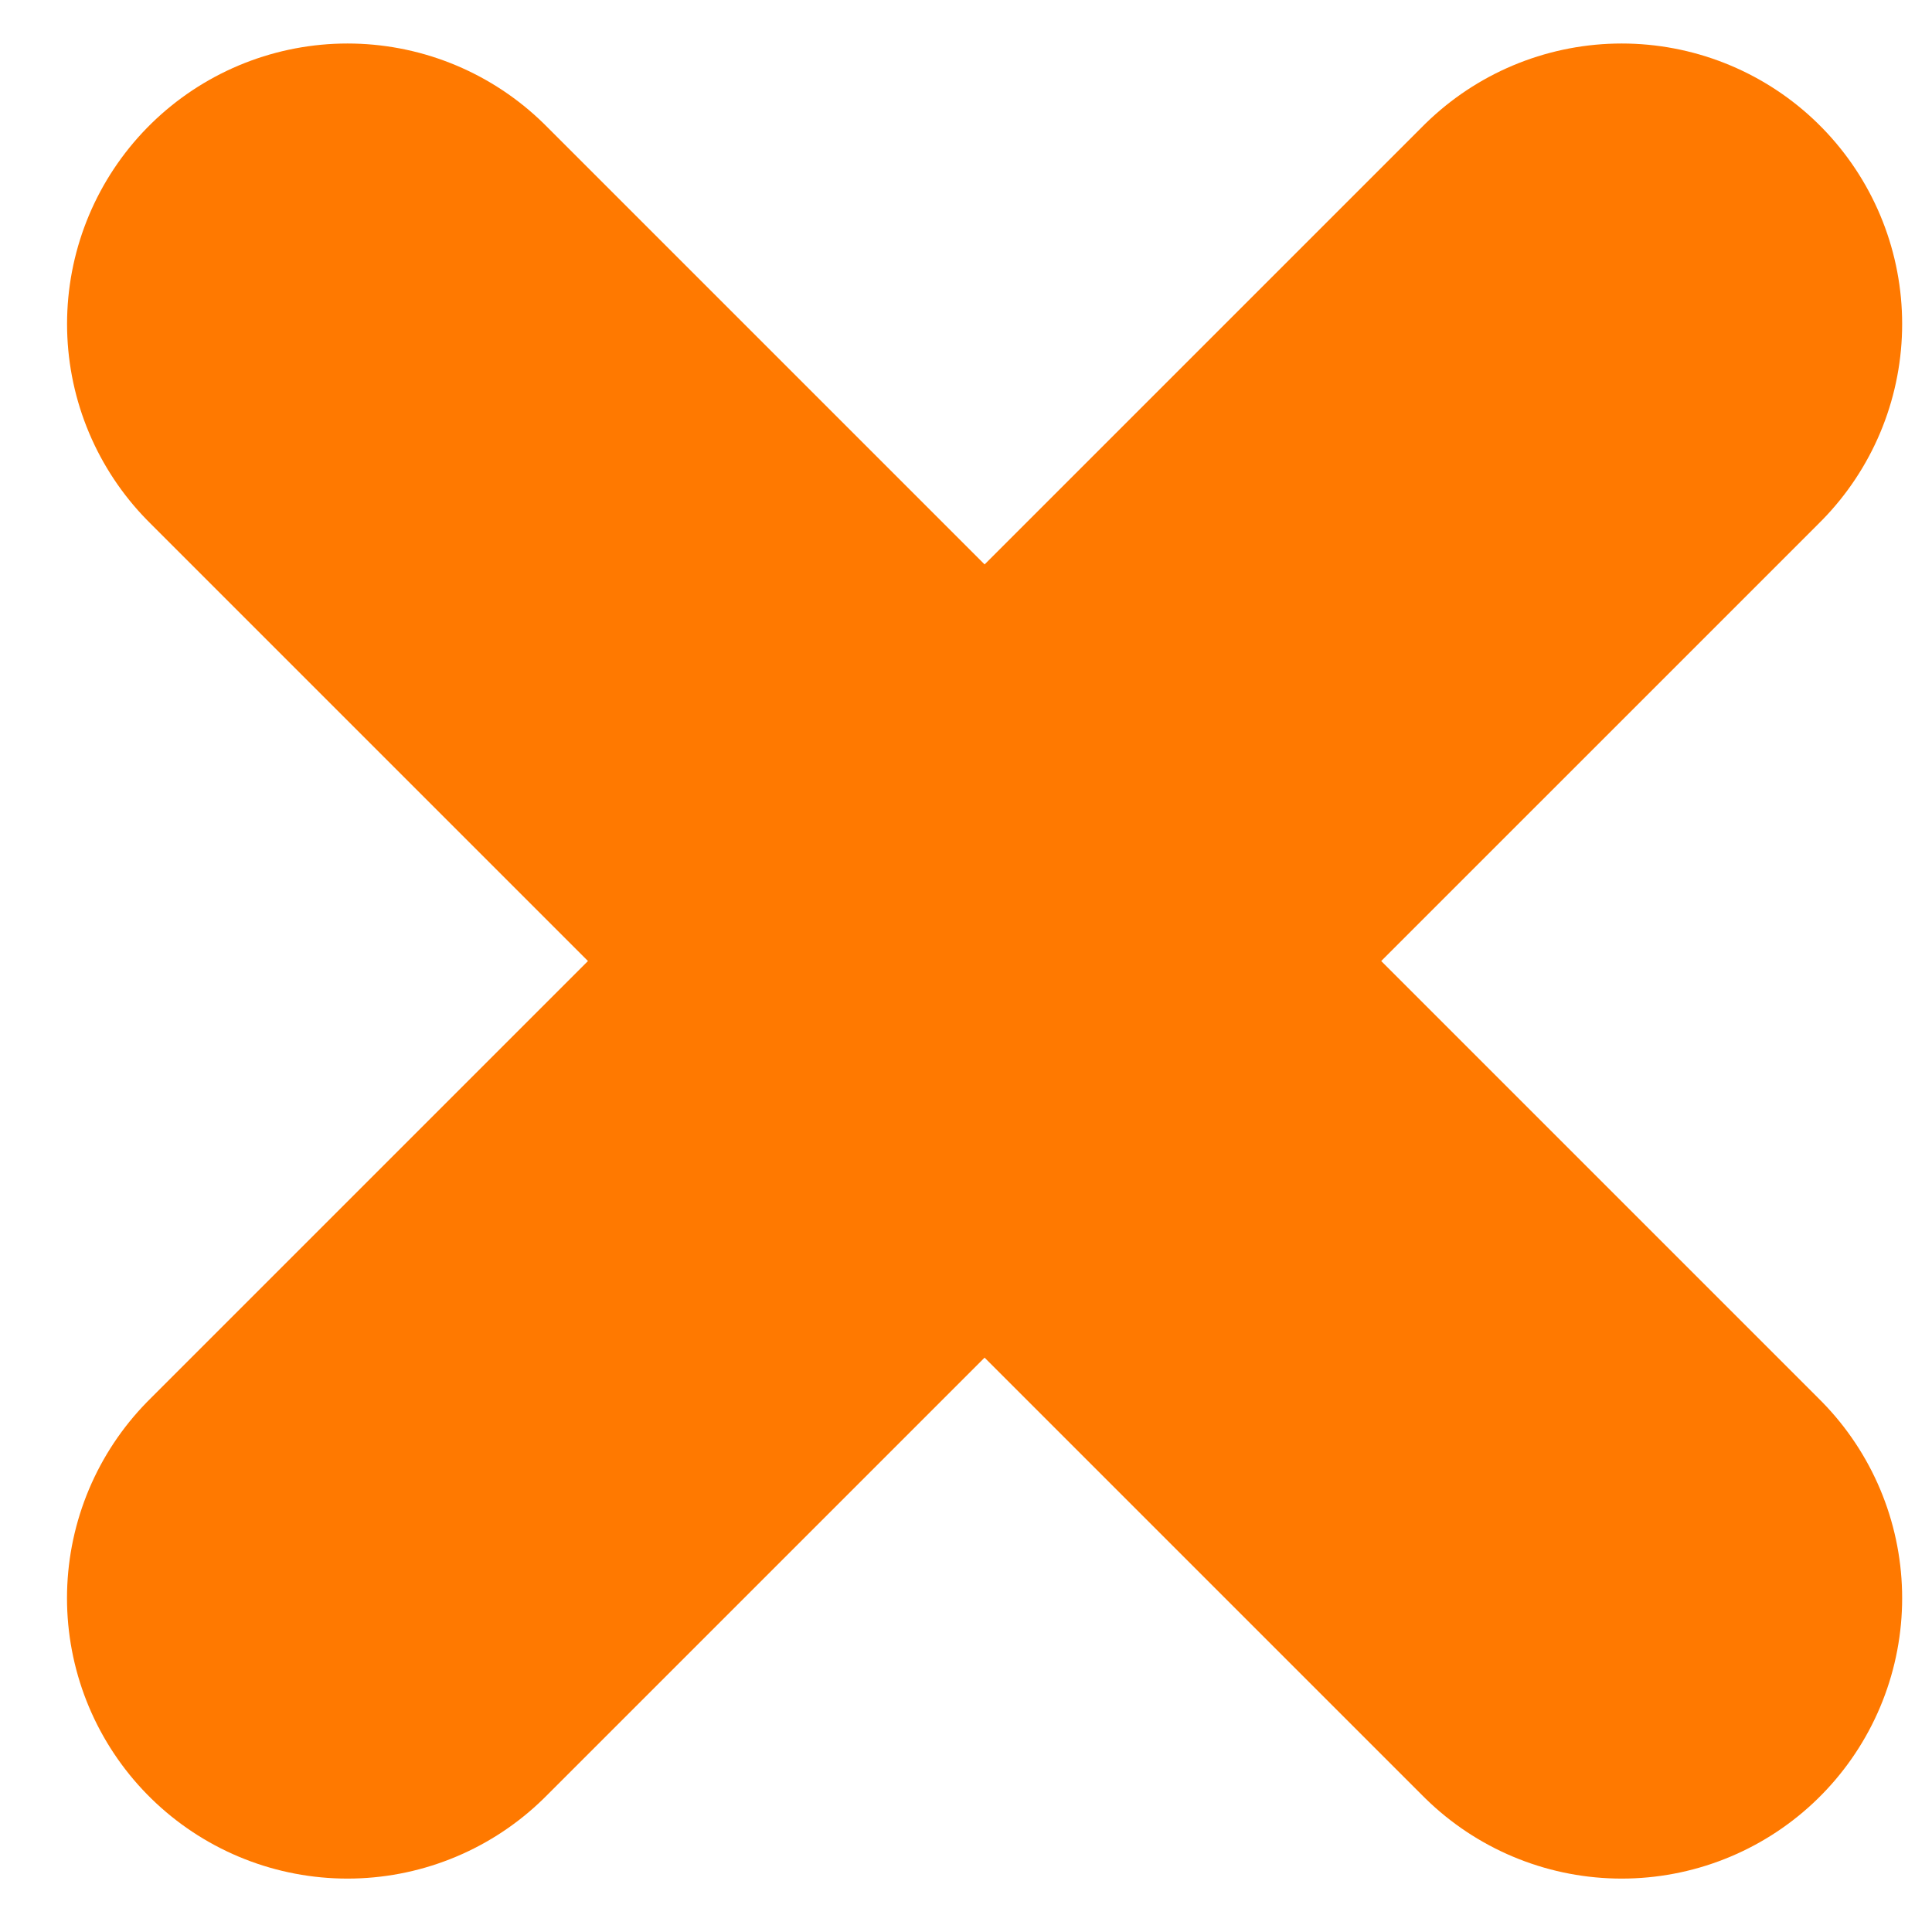 <svg width="31" height="31" viewBox="0 0 31 31" fill="none" xmlns="http://www.w3.org/2000/svg">
<path d="M5.576 5.198L26.021 25.643M26.021 5.198L5.575 25.643" stroke="#FF7900" stroke-width="9" stroke-linecap="round"/>
</svg>
